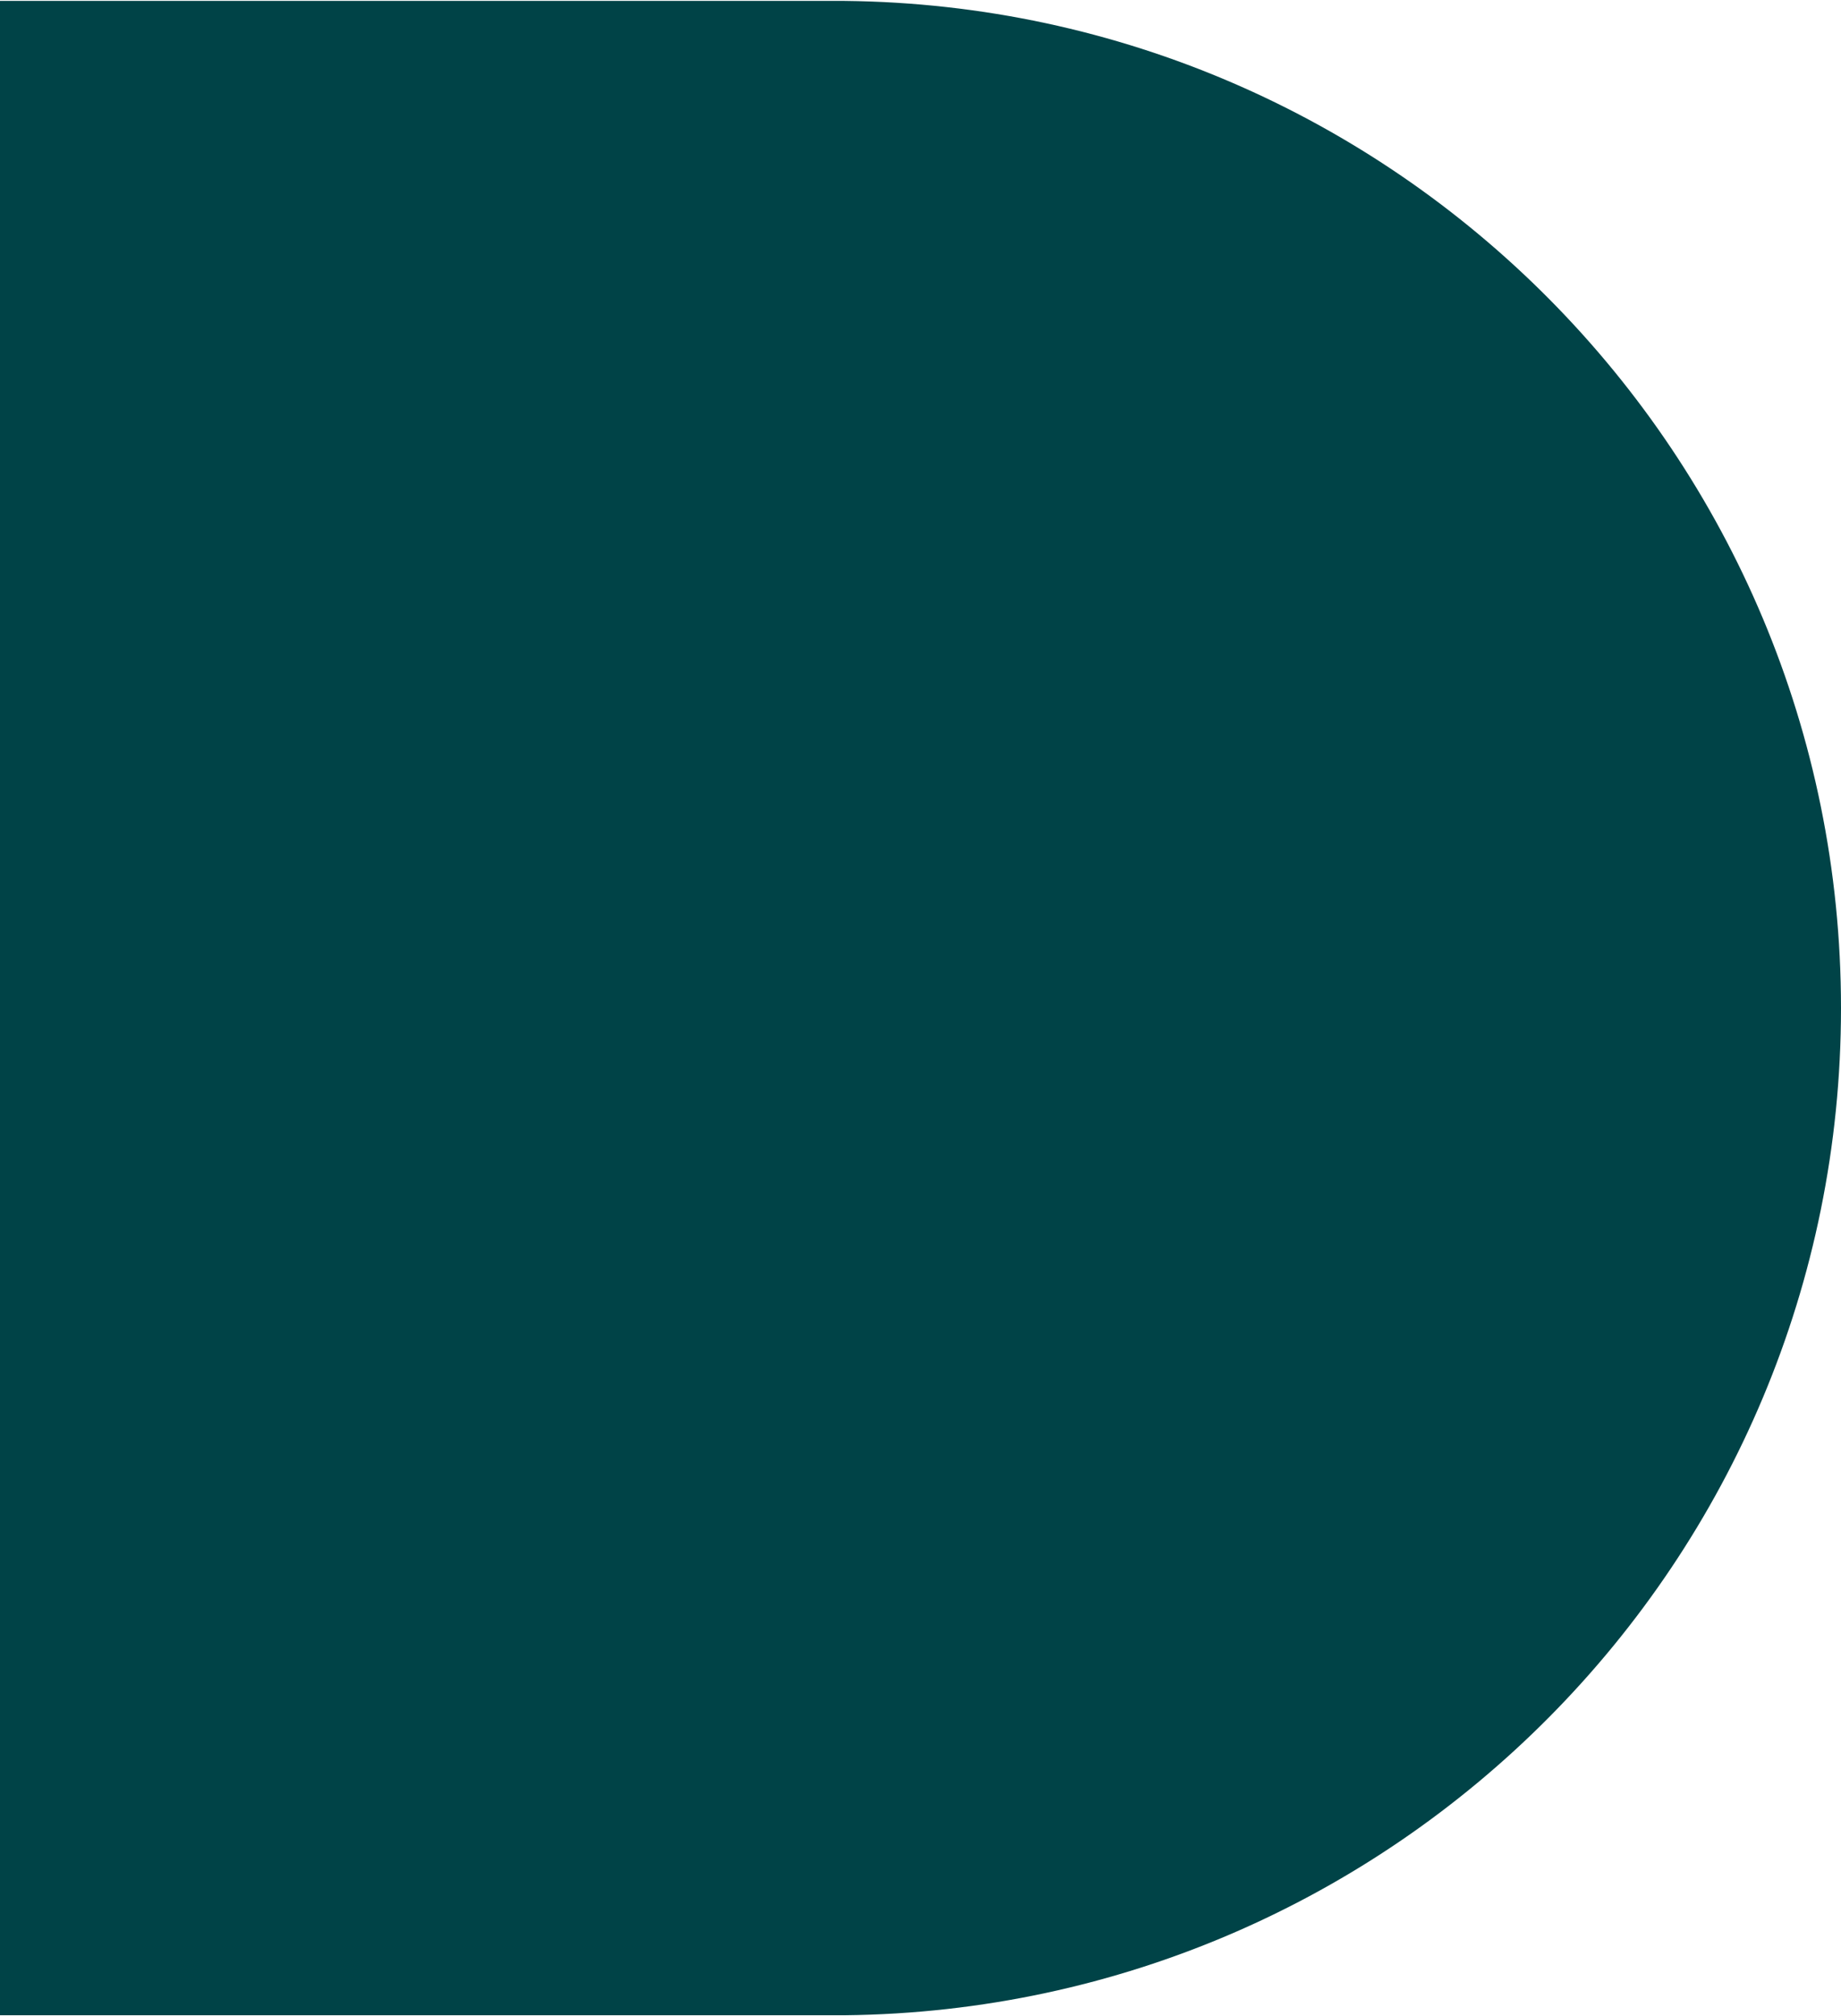 <svg xmlns="http://www.w3.org/2000/svg" id="Layer_16409f536b65d8" data-name="Layer 1" viewBox="0 0 411.37 450" aria-hidden="true" style="fill:url(#CerosGradient_id6af95e5a7);" width="411px" height="450px"><defs><linearGradient class="cerosgradient" data-cerosgradient="true" id="CerosGradient_id6af95e5a7" gradientUnits="userSpaceOnUse" x1="50%" y1="100%" x2="50%" y2="0%"><stop offset="0%" stop-color="#004347"/><stop offset="100%" stop-color="#004347"/></linearGradient><linearGradient/><style>.cls-1-6409f536b65d8{fill:#231f20;}</style></defs><path class="cls-1-6409f536b65d8" d="M501,444.75c0-123.47-99.46-223.7-222.63-225v0H89.63v450H278.37v0C401.54,668.45,501,568.22,501,444.75Z" transform="translate(-89.63 -219.75)" style="fill:url(#CerosGradient_id6af95e5a7);"/></svg>